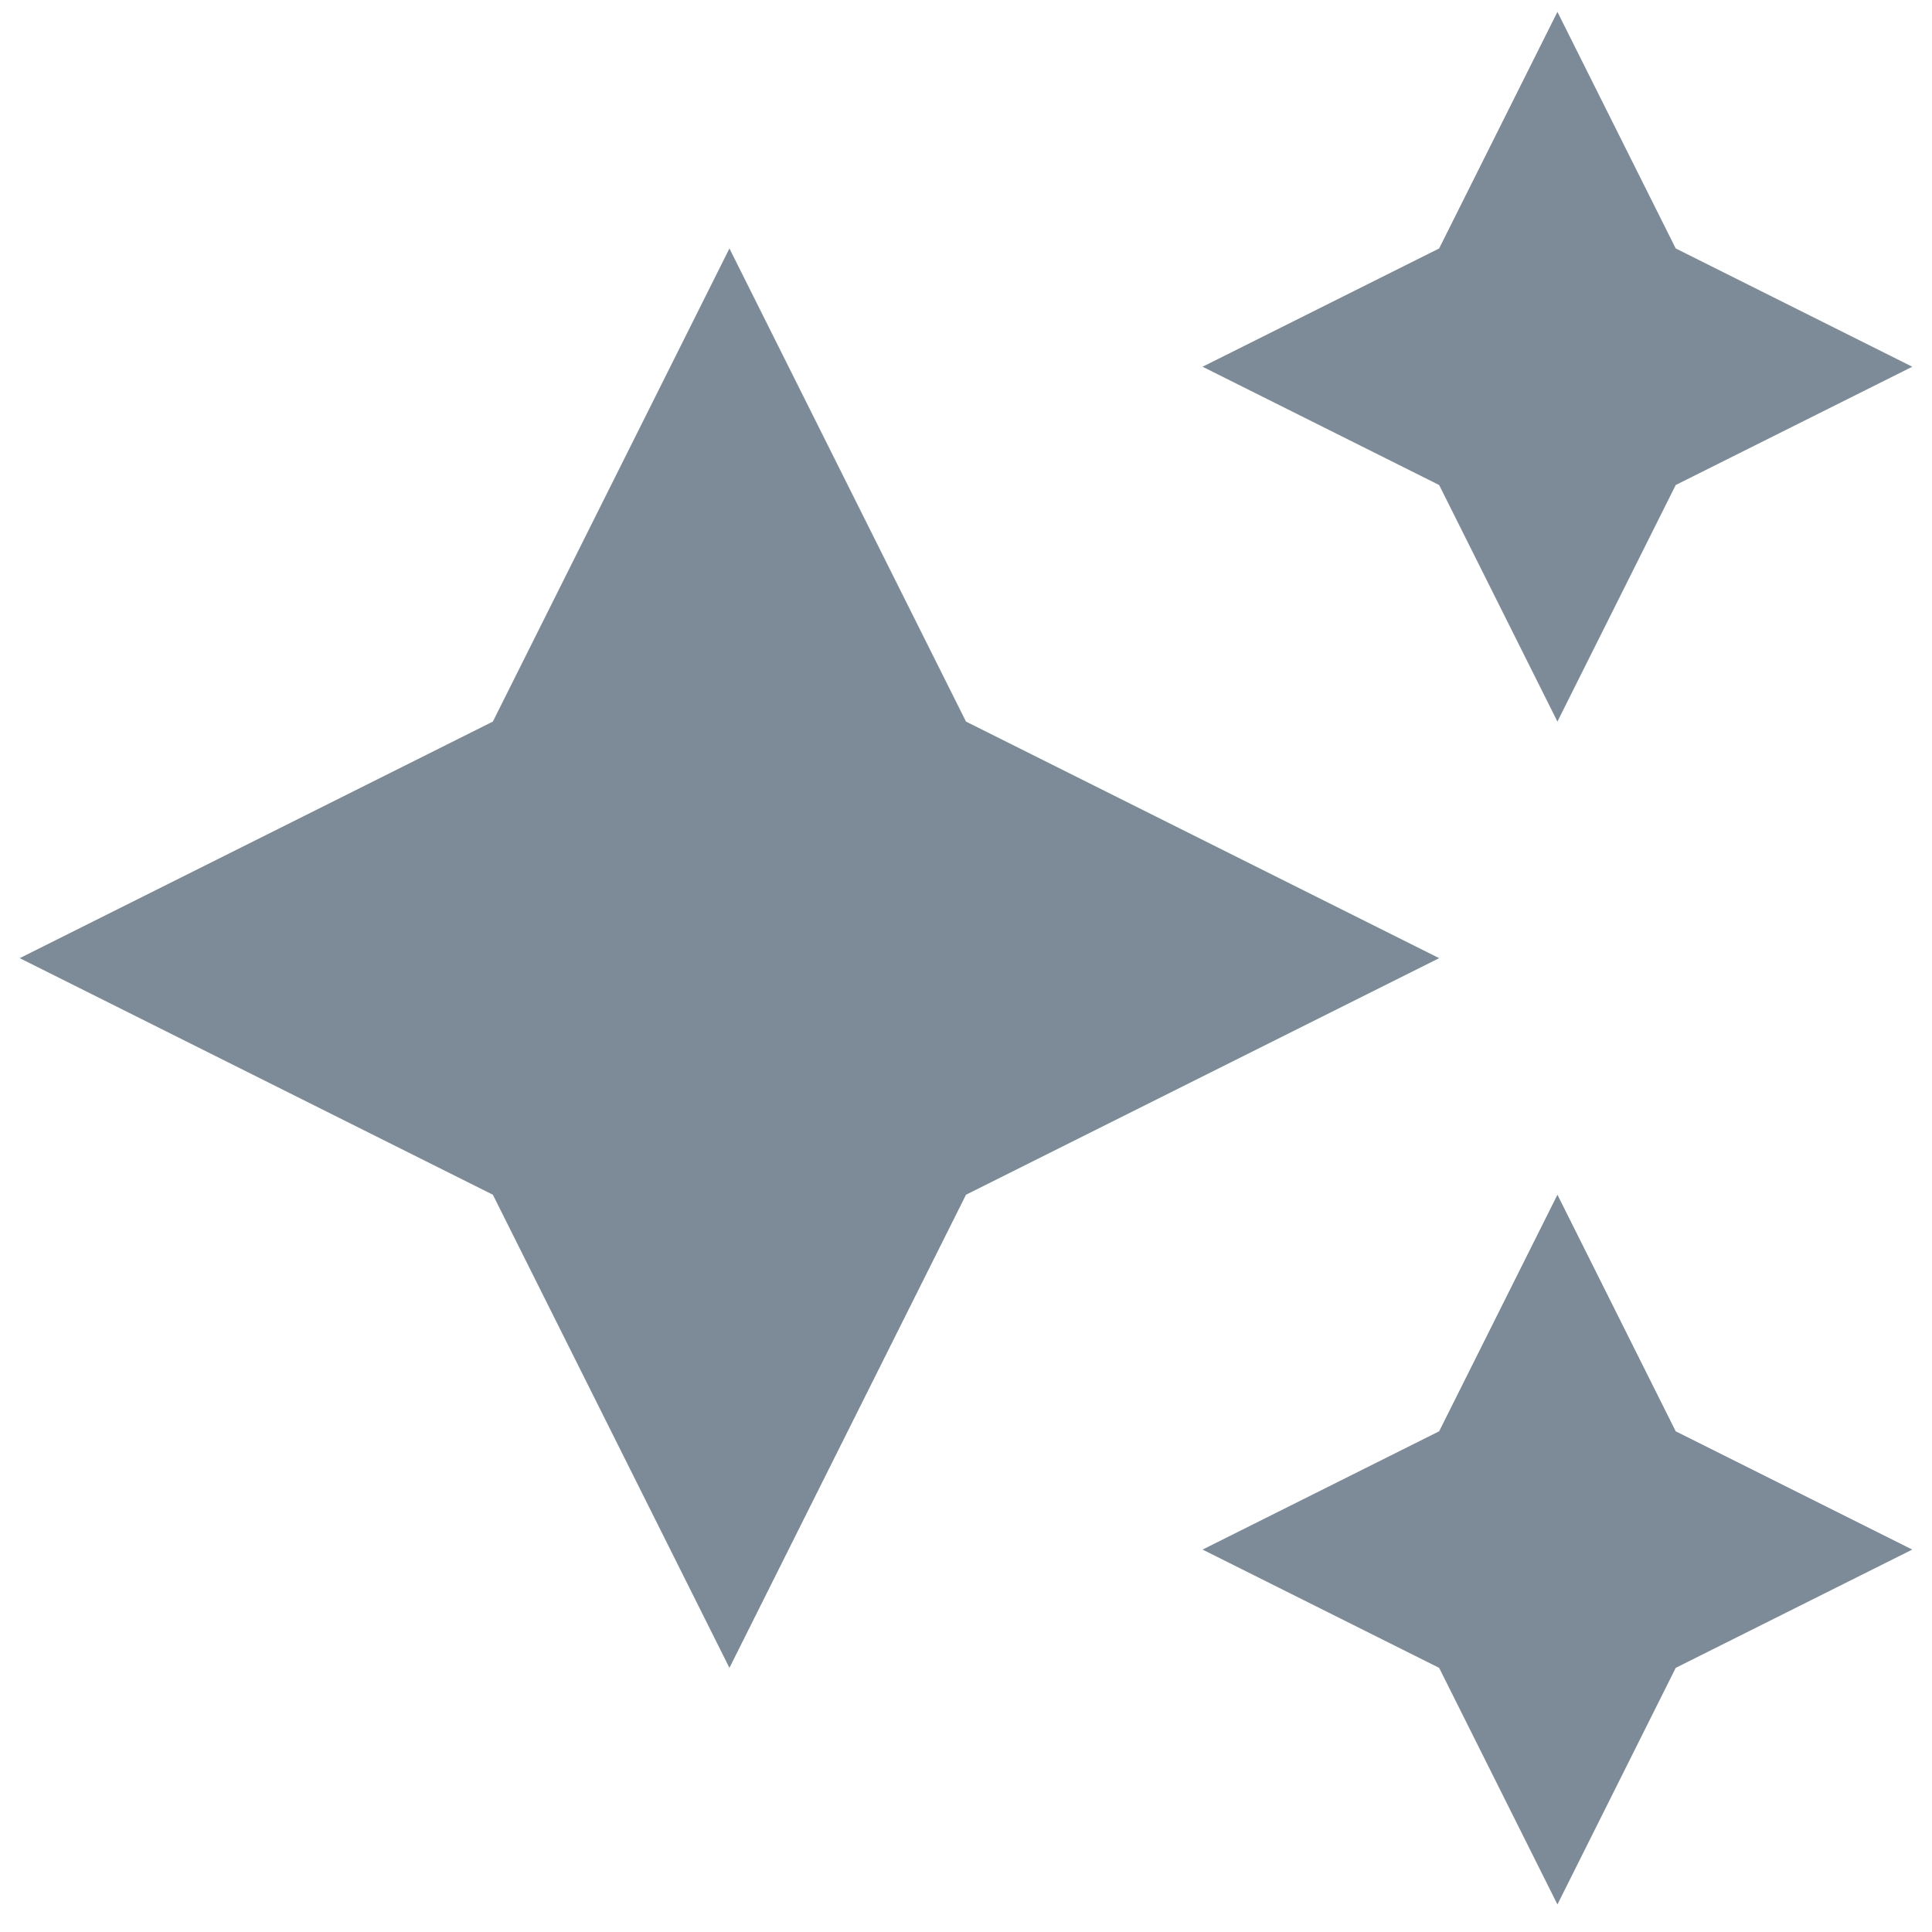 <svg xmlns="http://www.w3.org/2000/svg" width="49" height="49" viewBox="0 0 49 49" fill="none"><g clip-path="url(#clip0_4001_9950)"><path d="M36.5 6.301L39.5 0.301L42.5 6.301L48.5 9.301L42.5 12.301L39.5 18.301L36.5 12.301L30.5 9.301L36.5 6.301ZM12.5 18.301L18.5 6.301L24.5 18.301L36.5 24.301L24.5 30.301L18.5 42.301L12.5 30.301L0.5 24.301L12.5 18.301ZM39.5 30.301L42.5 36.301L48.5 39.301L42.5 42.301L39.5 48.301L36.5 42.301L30.5 39.301L36.5 36.301L39.5 30.301Z" fill="#7D8B98"></path></g><defs><clipPath id="clip0_4001_9950"><rect width="48" height="48" fill="white" transform="translate(0.5 0.301)"></rect></clipPath></defs></svg>